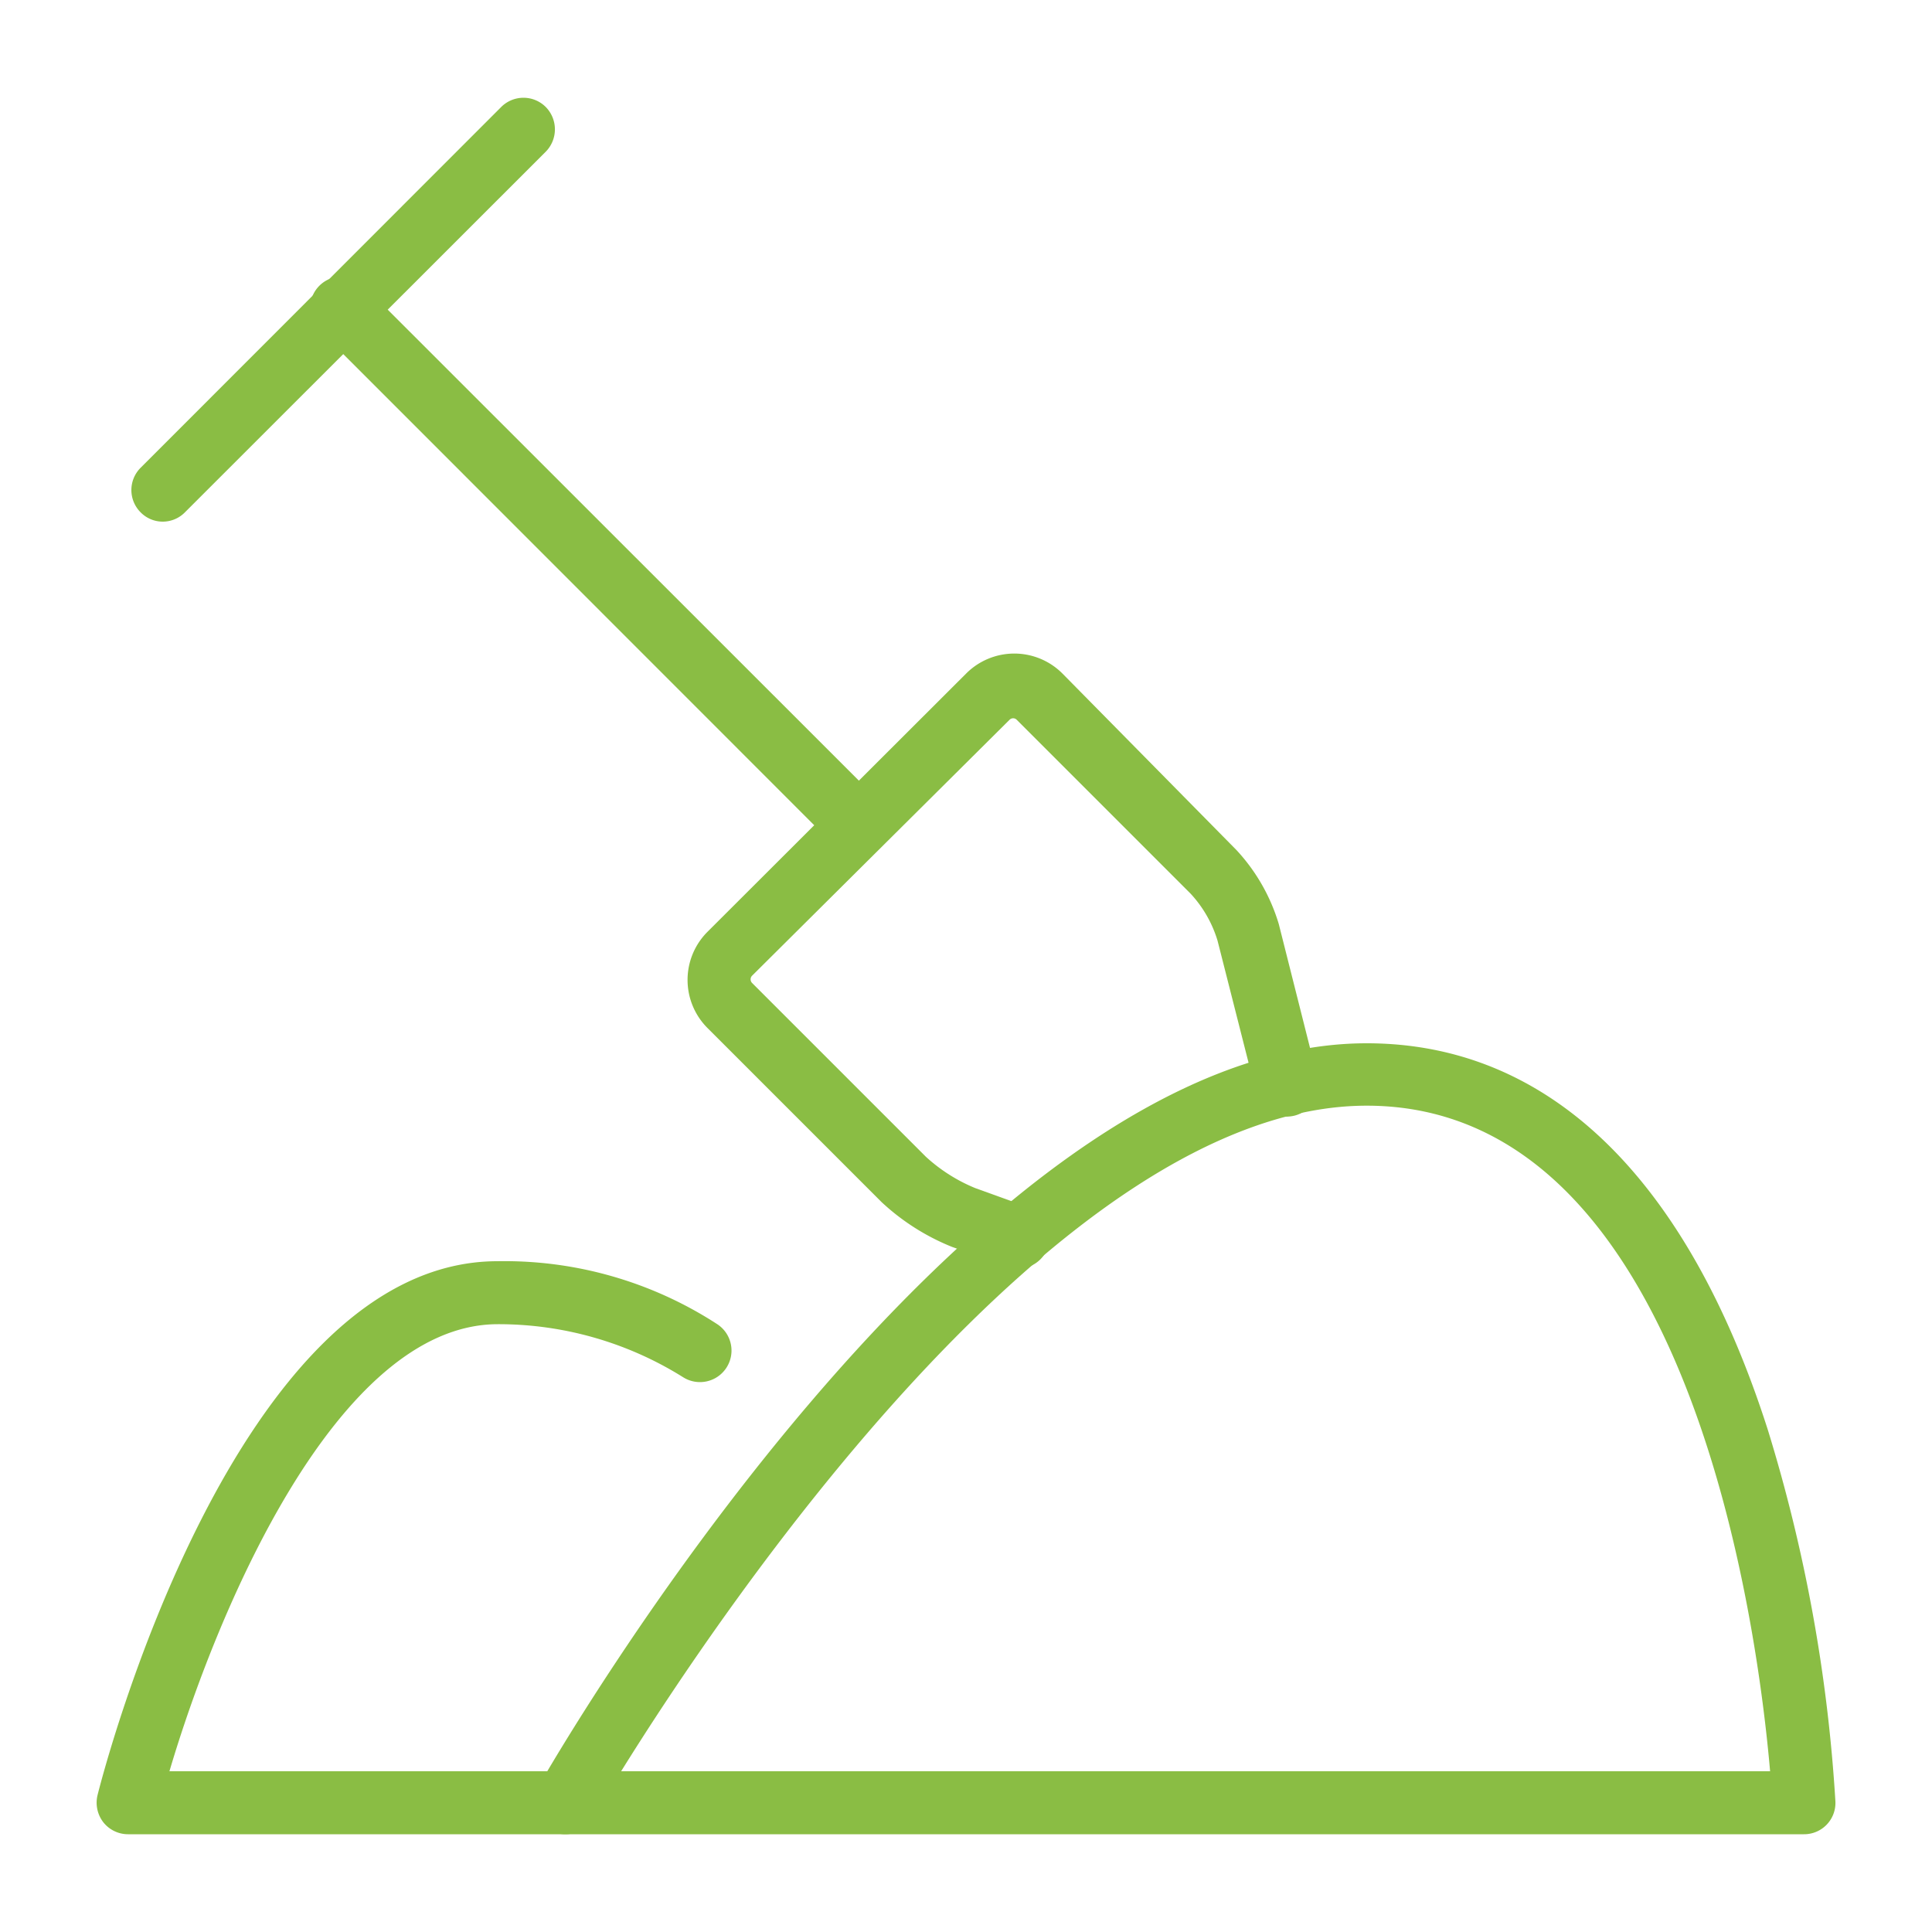 <?xml version="1.0" encoding="utf-8"?>
<svg id="Capa_1" data-name="Capa 1" xmlns="http://www.w3.org/2000/svg" viewBox="0 0 100 100"><defs><style>.cls-1{fill:#8abd44;}</style></defs><g id="Building-Construction_Construction_construction-shovel" data-name="Building-Construction Construction construction-shovel"><g id="Group_64" data-name="Group 64"><g id="construction-shovel"><g id="Shape_604" data-name="Shape 604"><path class="cls-1" d="M93.37,94.94H29.26a1.63,1.63,0,0,1-1.41-.81,1.61,1.61,0,0,1,0-1.63C28.74,90.93,50.08,54,70.74,54c9.39,0,16.57,6.91,20.76,20A82,82,0,0,1,95,93.24a1.62,1.62,0,0,1-1.63,1.7ZM32.15,91.68H91.62C91,84.52,87.55,57.23,70.74,57.23,54.84,57.23,37.27,83.44,32.15,91.68Z"/></g><g id="Shape_605" data-name="Shape 605"><path class="cls-1" d="M29.26,94.94H6.63a1.63,1.63,0,0,1-1.29-.63,1.66,1.66,0,0,1-.29-1.4c.28-1.13,7.1-27.63,20.7-27.63a20.21,20.21,0,0,1,11.36,3.25,1.63,1.63,0,0,1-1.76,2.75,18,18,0,0,0-9.58-2.74c-8.43,0-14.65,15.18-17,23.14H29.26a1.63,1.63,0,1,1,0,3.26Z"/></g><g id="Shape_606" data-name="Shape 606"><path class="cls-1" d="M44.43,44.32a1.66,1.66,0,0,1-1.15-.47L16.61,17.17a1.63,1.63,0,1,1,2.3-2.3L45.59,41.54a1.63,1.63,0,0,1,0,2.31A1.67,1.67,0,0,1,44.43,44.32Z"/></g><g id="Shape_607" data-name="Shape 607"><path class="cls-1" d="M52.67,65.64a1.54,1.54,0,0,1-.56-.1l-2.83-1a11.78,11.78,0,0,1-3.65-2.32l-9-9a3.52,3.52,0,0,1,0-5L50,34.87a3.52,3.52,0,0,1,5,0L64,44a9.71,9.71,0,0,1,2.19,3.83l2,7.93a1.63,1.63,0,1,1-3.17.8l-2-7.87a6.21,6.21,0,0,0-1.4-2.44l-9-9a.26.26,0,0,0-.36,0L38.92,50.51a.27.27,0,0,0,0,.36l9,9a8.6,8.6,0,0,0,2.57,1.63l2.77,1a1.63,1.63,0,0,1-.56,3.16Z"/></g><g id="Shape_608" data-name="Shape 608"><path class="cls-1" d="M8.43,27a1.6,1.6,0,0,1-1.15-.48,1.63,1.63,0,0,1,0-2.31L25.94,5.54a1.63,1.63,0,0,1,2.31,0,1.65,1.65,0,0,1,0,2.31L9.58,26.51A1.61,1.61,0,0,1,8.43,27Z"/></g></g></g></g></svg>